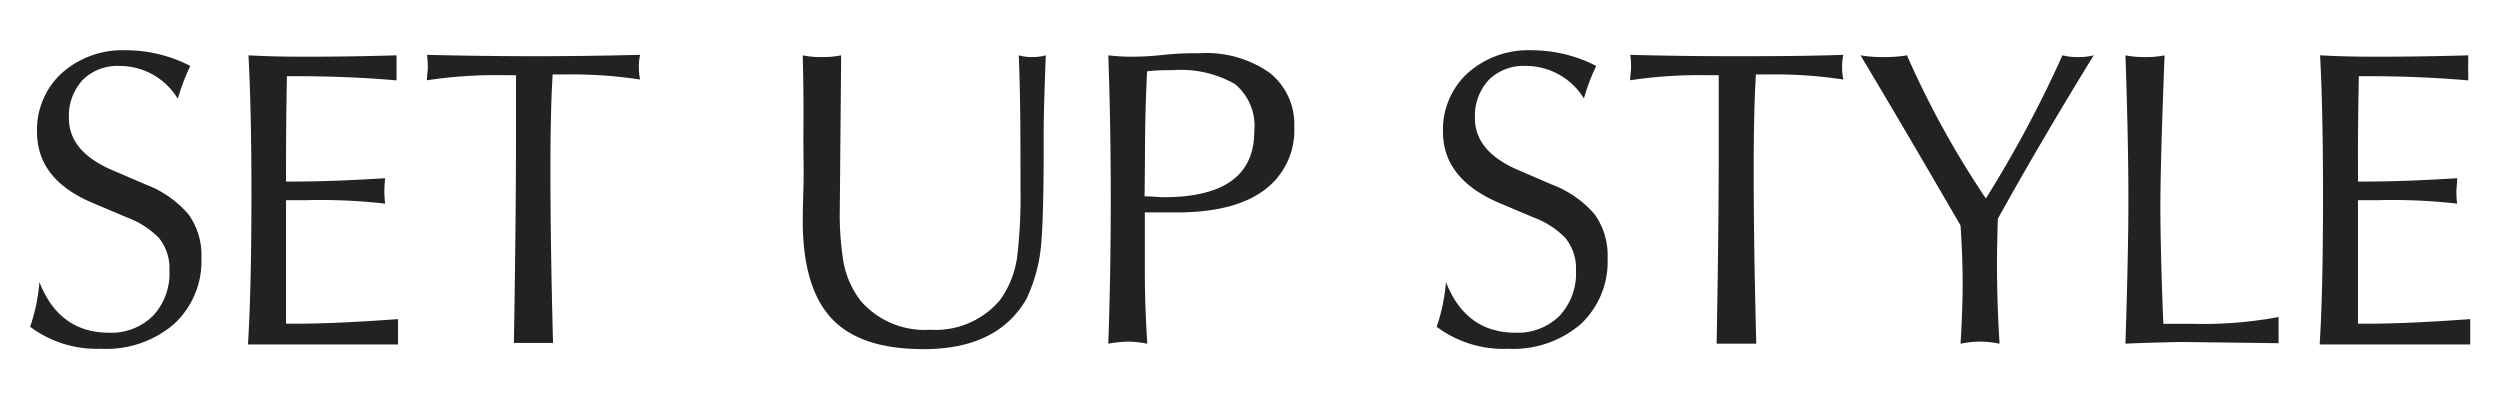 <svg xmlns="http://www.w3.org/2000/svg" viewBox="0 0 202.43 32.35"><defs><style>.cls-1{fill:#222;}.cls-2{fill:none;}</style></defs><g id="レイヤー_2" data-name="レイヤー 2"><g id="レイヤー_3" data-name="レイヤー 3"><path class="cls-1" d="M2.44,26.46a14.59,14.59,0,0,0,.75-3.62q1.61,4.1,5.64,4.1a4.79,4.79,0,0,0,3.54-1.35,5,5,0,0,0,1.35-3.68,3.9,3.9,0,0,0-.85-2.64,7.06,7.06,0,0,0-2.6-1.67L7.5,16.43C4.47,15.15,3,13.24,3,10.68A6.21,6.21,0,0,1,5,5.92a7.4,7.4,0,0,1,5.22-1.85,11.36,11.36,0,0,1,5.19,1.27A16.86,16.86,0,0,0,14.4,8,5.5,5.5,0,0,0,9.69,5.34a4,4,0,0,0-3,1.14,4.28,4.28,0,0,0-1.11,3.1c0,1.77,1.15,3.17,3.45,4.17l2.77,1.19a8.55,8.55,0,0,1,3.45,2.4,5.66,5.66,0,0,1,1.06,3.55,6.92,6.92,0,0,1-2.22,5.35,8.41,8.41,0,0,1-5.92,2A9,9,0,0,1,2.44,26.46Z"/><path class="cls-1" d="M20.08,27.83q.27-4.2.28-11.93c0-4.65-.08-8.45-.24-11.42,1.3.07,2.68.11,4.17.11s4.13,0,7.82-.11V5c0,.23,0,.4,0,.52s0,.25,0,.47v.52q-3.88-.34-8.1-.34h-.78q-.07,4.07-.07,7.21V14.7h.61q3.15,0,7.42-.27a10.21,10.21,0,0,0-.07,1.06,8.23,8.23,0,0,0,.07,1,46,46,0,0,0-6.43-.28h-1.6v10H24c2.05,0,4.8-.12,8.23-.37v.51q0,.34,0,.51c0,.12,0,.29,0,.52v.51H20.08Z"/><path class="cls-1" d="M41.61,27.83q.16-9.41.17-16V6.09h-.92a37.18,37.18,0,0,0-6.29.41c0-.41.07-.73.07-1s0-.6-.07-1.06q3.9.1,8.17.11t9.09-.11a4.4,4.4,0,0,0-.1,1,5,5,0,0,0,.1,1,36.38,36.38,0,0,0-6.08-.41h-1q-.18,2.84-.18,7.66,0,6.21.21,14.08H41.61Z"/><path class="cls-1" d="M65,4.48a7,7,0,0,0,1.5.14,7.66,7.66,0,0,0,1.61-.14L68,16.91a23.79,23.79,0,0,0,.24,3.92,7.23,7.23,0,0,0,1.47,3.55,6.85,6.85,0,0,0,5.61,2.32,6.82,6.82,0,0,0,5.64-2.39,7.69,7.69,0,0,0,1.43-3.76,41.3,41.3,0,0,0,.24-5.37c0-3.85,0-7.41-.14-10.7a3.81,3.81,0,0,0,1.06.14,4,4,0,0,0,1.13-.14q-.17,4.41-.17,6.23v.88c0,3.72-.06,6.29-.17,7.73a13,13,0,0,1-1.23,4.89q-2.35,4.07-8.34,4.06-5.1,0-7.42-2.47T65,18c0-.14,0-1,.05-2.57s0-3.06,0-4.48Q65.09,8.18,65,4.48Z"/><path class="cls-1" d="M89.74,27.83q.2-5.64.2-11.66c0-4.17-.07-8.06-.2-11.69a16.52,16.52,0,0,0,1.67.11c.55,0,1.45,0,2.72-.14s2.26-.14,3-.14a8.92,8.92,0,0,1,5.67,1.58,5.32,5.32,0,0,1,2,4.42,6,6,0,0,1-2.44,5.09q-2.43,1.8-7.06,1.8h-2.6v4.87c0,1.8.07,3.72.2,5.76a9.54,9.54,0,0,0-1.43-.17A10.17,10.17,0,0,0,89.74,27.83ZM92.68,15.9c.68,0,1.19.07,1.53.07q7.35,0,7.35-5.33A4.39,4.39,0,0,0,100,6.81a8.76,8.76,0,0,0-5-1.13c-.66,0-1.37,0-2.12.1-.12,2.46-.17,4.81-.17,7Z"/><path class="cls-1" d="M116.33,26.46a14.59,14.59,0,0,0,.75-3.62q1.61,4.1,5.64,4.1a4.79,4.79,0,0,0,3.54-1.35,5,5,0,0,0,1.35-3.68,3.9,3.9,0,0,0-.86-2.64,6.92,6.92,0,0,0-2.59-1.67l-2.77-1.17c-3-1.28-4.55-3.19-4.55-5.75a6.21,6.21,0,0,1,2-4.76,7.38,7.38,0,0,1,5.21-1.85,11.4,11.4,0,0,1,5.2,1.27,16.86,16.86,0,0,0-1,2.63,5.51,5.51,0,0,0-4.71-2.63,4,4,0,0,0-3,1.14,4.28,4.28,0,0,0-1.11,3.1c0,1.77,1.15,3.17,3.46,4.17l2.76,1.19a8.53,8.53,0,0,1,3.46,2.4,5.66,5.66,0,0,1,1.06,3.55A6.93,6.93,0,0,1,128,26.24a8.39,8.39,0,0,1-5.91,2A9,9,0,0,1,116.33,26.46Z"/><path class="cls-1" d="M139,27.83q.17-9.41.17-16V6.09h-.92A37.1,37.1,0,0,0,132,6.5c0-.41.07-.73.07-1s0-.6-.07-1.06c2.59.07,5.32.11,8.17.11s5.92,0,9.09-.11a4.4,4.4,0,0,0-.1,1,5,5,0,0,0,.1,1,36.46,36.46,0,0,0-6.08-.41h-1Q142,8.93,142,13.75q0,6.21.21,14.08H139Z"/><path class="cls-1" d="M158.75,27.83c.11-1.87.17-3.5.17-4.89s-.06-3-.17-4.68q-4.68-8.07-8.1-13.78a10.52,10.52,0,0,0,1.88.14,10.67,10.67,0,0,0,1.88-.14,74,74,0,0,0,6.39,11.59A96,96,0,0,0,167,4.48a5.07,5.07,0,0,0,1.26.14,4.84,4.84,0,0,0,1.27-.14q-4.3,7-7.76,13.23c-.05,1.6-.07,2.8-.07,3.63,0,2.16.07,4.33.21,6.49a8.22,8.22,0,0,0-1.54-.17A8.34,8.34,0,0,0,158.75,27.83Z"/><path class="cls-1" d="M172.1,27.83c.15-4.65.24-8.53.24-11.66,0-3.48-.09-7.38-.24-11.69a7.81,7.81,0,0,0,1.6.14,7.32,7.32,0,0,0,1.57-.14q-.33,8.44-.34,12.14c0,2.41.08,5.62.24,9.6.46,0,1.23,0,2.33,0a33.32,33.32,0,0,0,7-.55v.51c0,.23,0,.41,0,.55s0,.28,0,.51v.55l-7.93-.1C174.94,27.73,173.46,27.76,172.1,27.83Z"/><path class="cls-1" d="M187.83,27.83q.27-4.2.27-11.93c0-4.65-.08-8.45-.24-11.42,1.3.07,2.69.11,4.17.11s4.14,0,7.83-.11V5a4.12,4.12,0,0,0,0,.52,3.76,3.76,0,0,0,0,.47v.52q-3.9-.34-8.1-.34H191q-.08,4.07-.07,7.21V14.7h.62c2.09,0,4.57-.09,7.41-.27,0,.46-.06.81-.06,1.06s0,.55.06,1a45.88,45.88,0,0,0-6.43-.28h-1.6v10h.86q3.09,0,8.23-.37v.51q0,.34,0,.51c0,.12,0,.29,0,.52v.51H187.83Z"/><rect class="cls-2" width="202.43" height="32.35"/></g></g></svg>